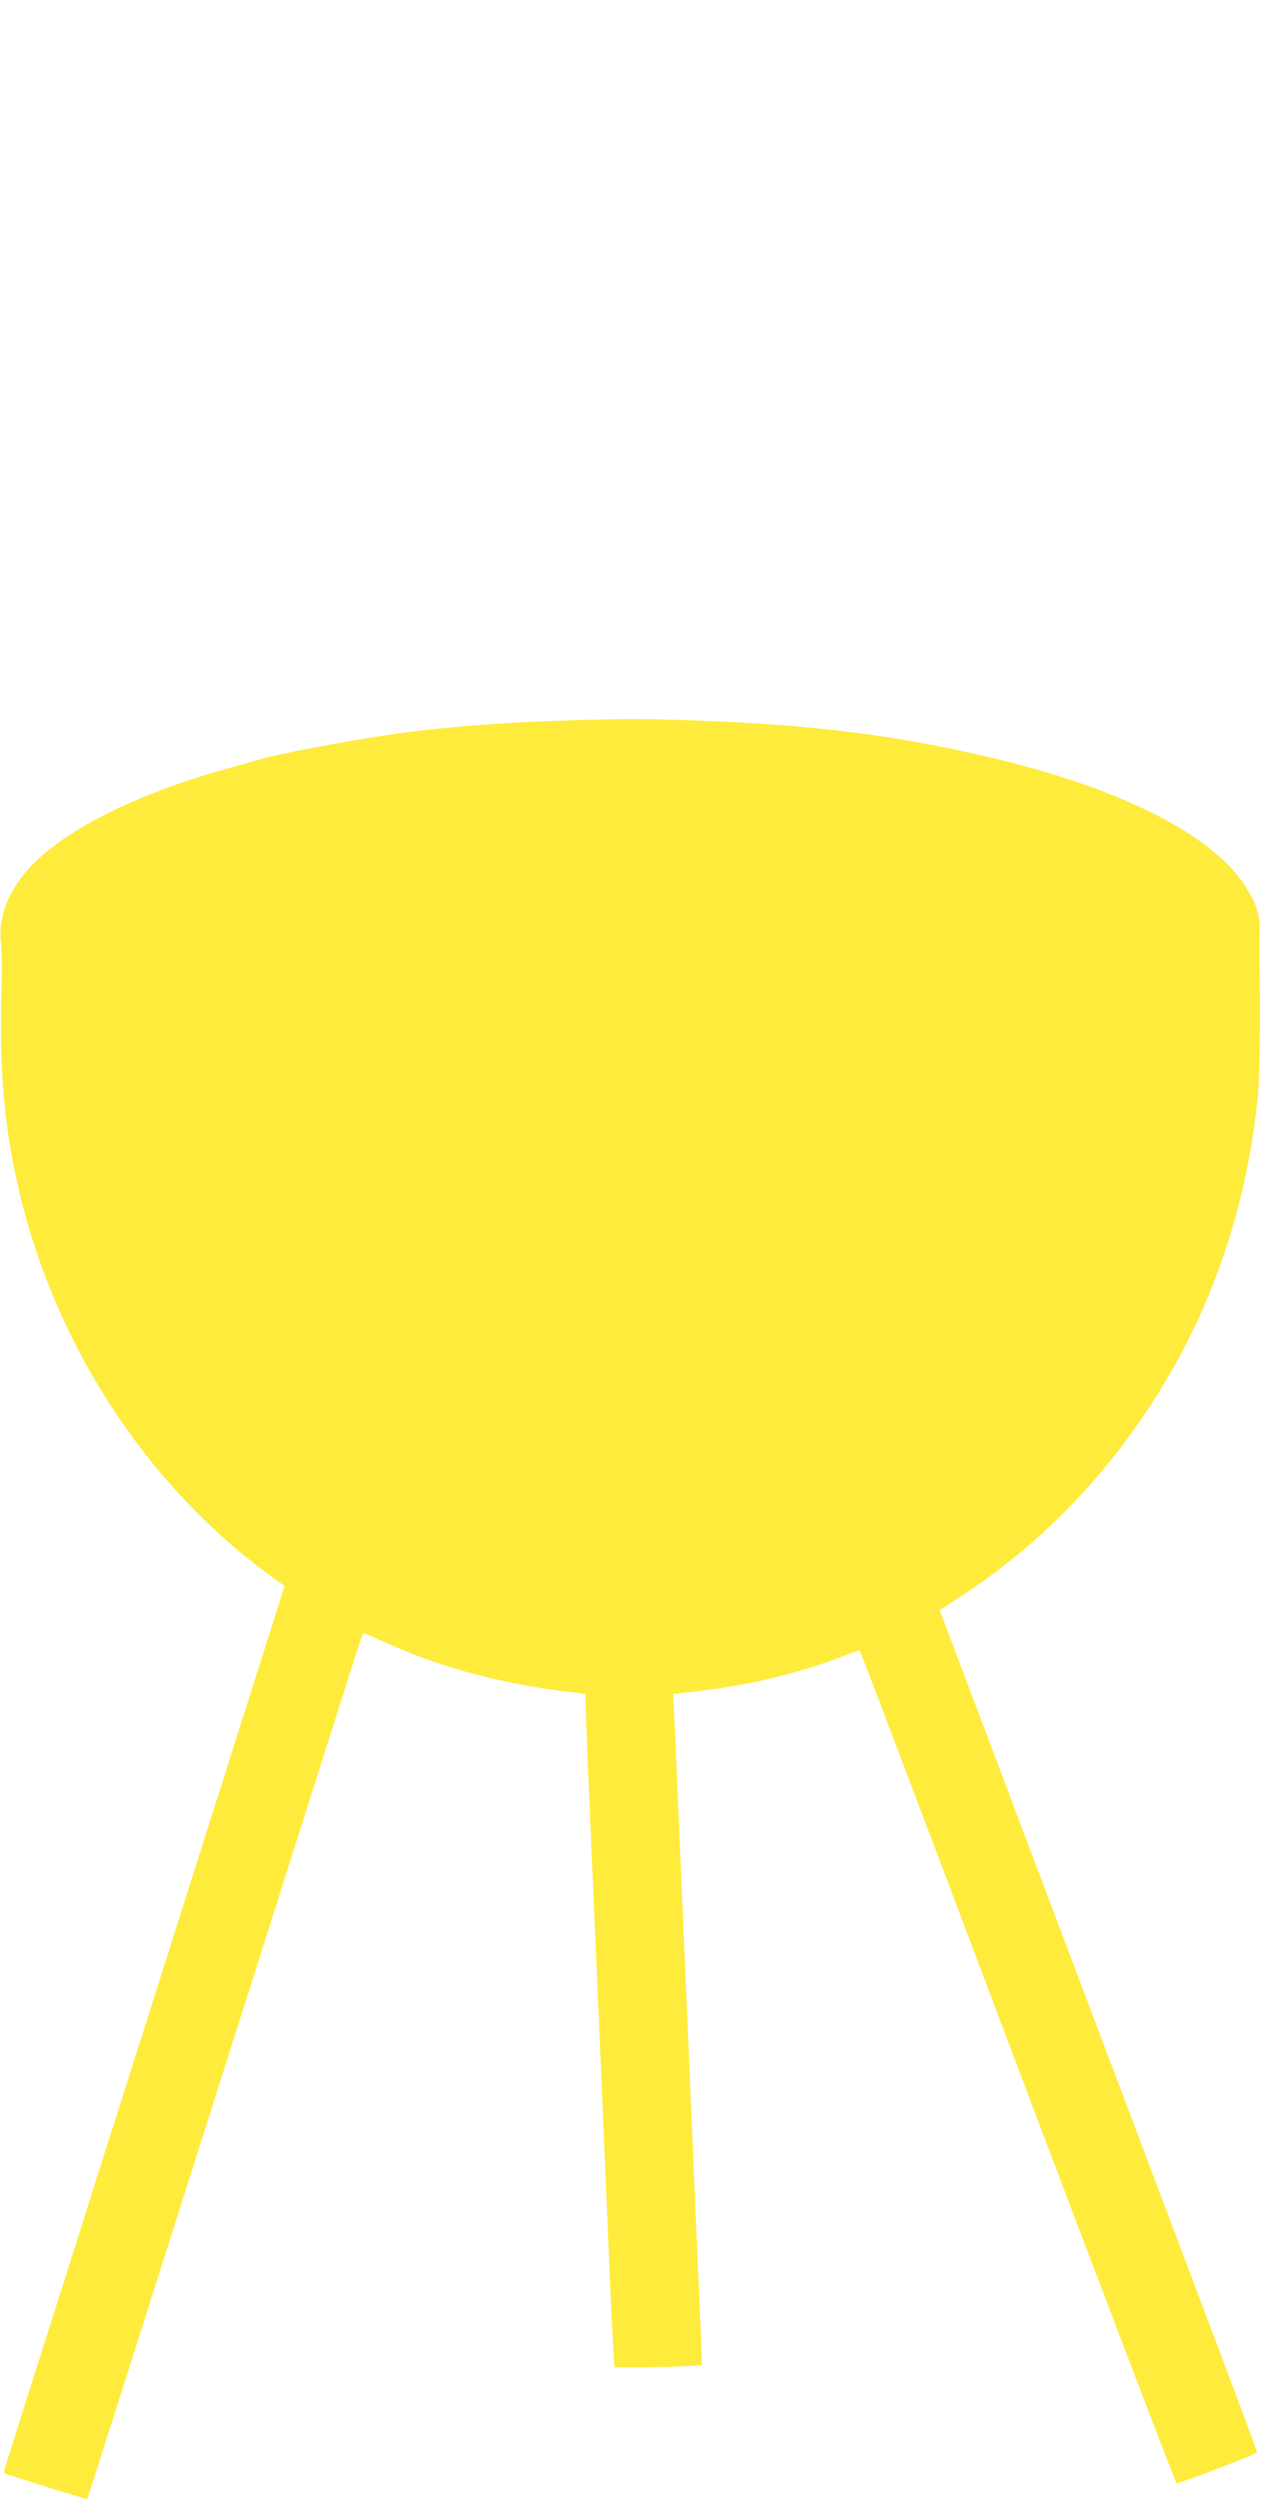 <?xml version="1.0" standalone="no"?>
<!DOCTYPE svg PUBLIC "-//W3C//DTD SVG 20010904//EN"
 "http://www.w3.org/TR/2001/REC-SVG-20010904/DTD/svg10.dtd">
<svg version="1.0" xmlns="http://www.w3.org/2000/svg"
 width="646pt" height="1280pt" viewBox="0 0 646 1280"
 preserveAspectRatio="xMidYMid meet">
<g transform="translate(0,1280) scale(0.1,-0.1)"
fill="#ffeb3b" stroke="none">
<path d="M2820 9108 c-218 -7 -494 -28 -700 -53 -235 -29 -658 -106 -795 -145
-38 -11 -119 -34 -180 -51 -413 -116 -760 -283 -947 -456 -142 -130 -210 -284
-193 -432 4 -36 6 -120 4 -186 -15 -456 10 -750 92 -1095 185 -779 648 -1490
1270 -1948 l87 -63 -18 -57 c-10 -31 -136 -428 -280 -882 -144 -454 -293 -922
-330 -1040 -37 -118 -127 -402 -200 -630 -73 -228 -163 -512 -200 -630 -37
-118 -127 -402 -200 -630 -206 -648 -213 -670 -209 -673 10 -7 423 -136 426
-133 2 2 318 995 703 2207 385 1212 702 2210 705 2217 4 10 11 9 37 -2 18 -8
76 -33 128 -56 259 -115 593 -201 918 -236 l62 -7 0 -50 c0 -45 11 -313 80
-1892 10 -247 29 -686 41 -975 12 -289 25 -527 28 -530 7 -7 438 3 445 10 2 3
0 91 -5 195 -5 105 -20 458 -34 785 -14 327 -32 748 -40 935 -8 187 -24 554
-35 815 -11 261 -22 527 -26 591 l-6 115 114 13 c277 31 543 96 776 188 35 14
65 23 67 21 3 -2 367 -962 809 -2134 443 -1171 809 -2129 814 -2129 20 0 412
150 412 158 0 9 -94 259 -1148 3047 l-478 1265 104 68 c380 248 698 564 957
952 312 468 500 991 566 1580 12 101 17 396 12 675 -1 63 -1 151 0 195 2 95
-15 148 -80 247 -162 246 -603 475 -1208 627 -516 129 -967 189 -1585 211
-303 11 -366 11 -760 -2z"/>
</g>
</svg>

